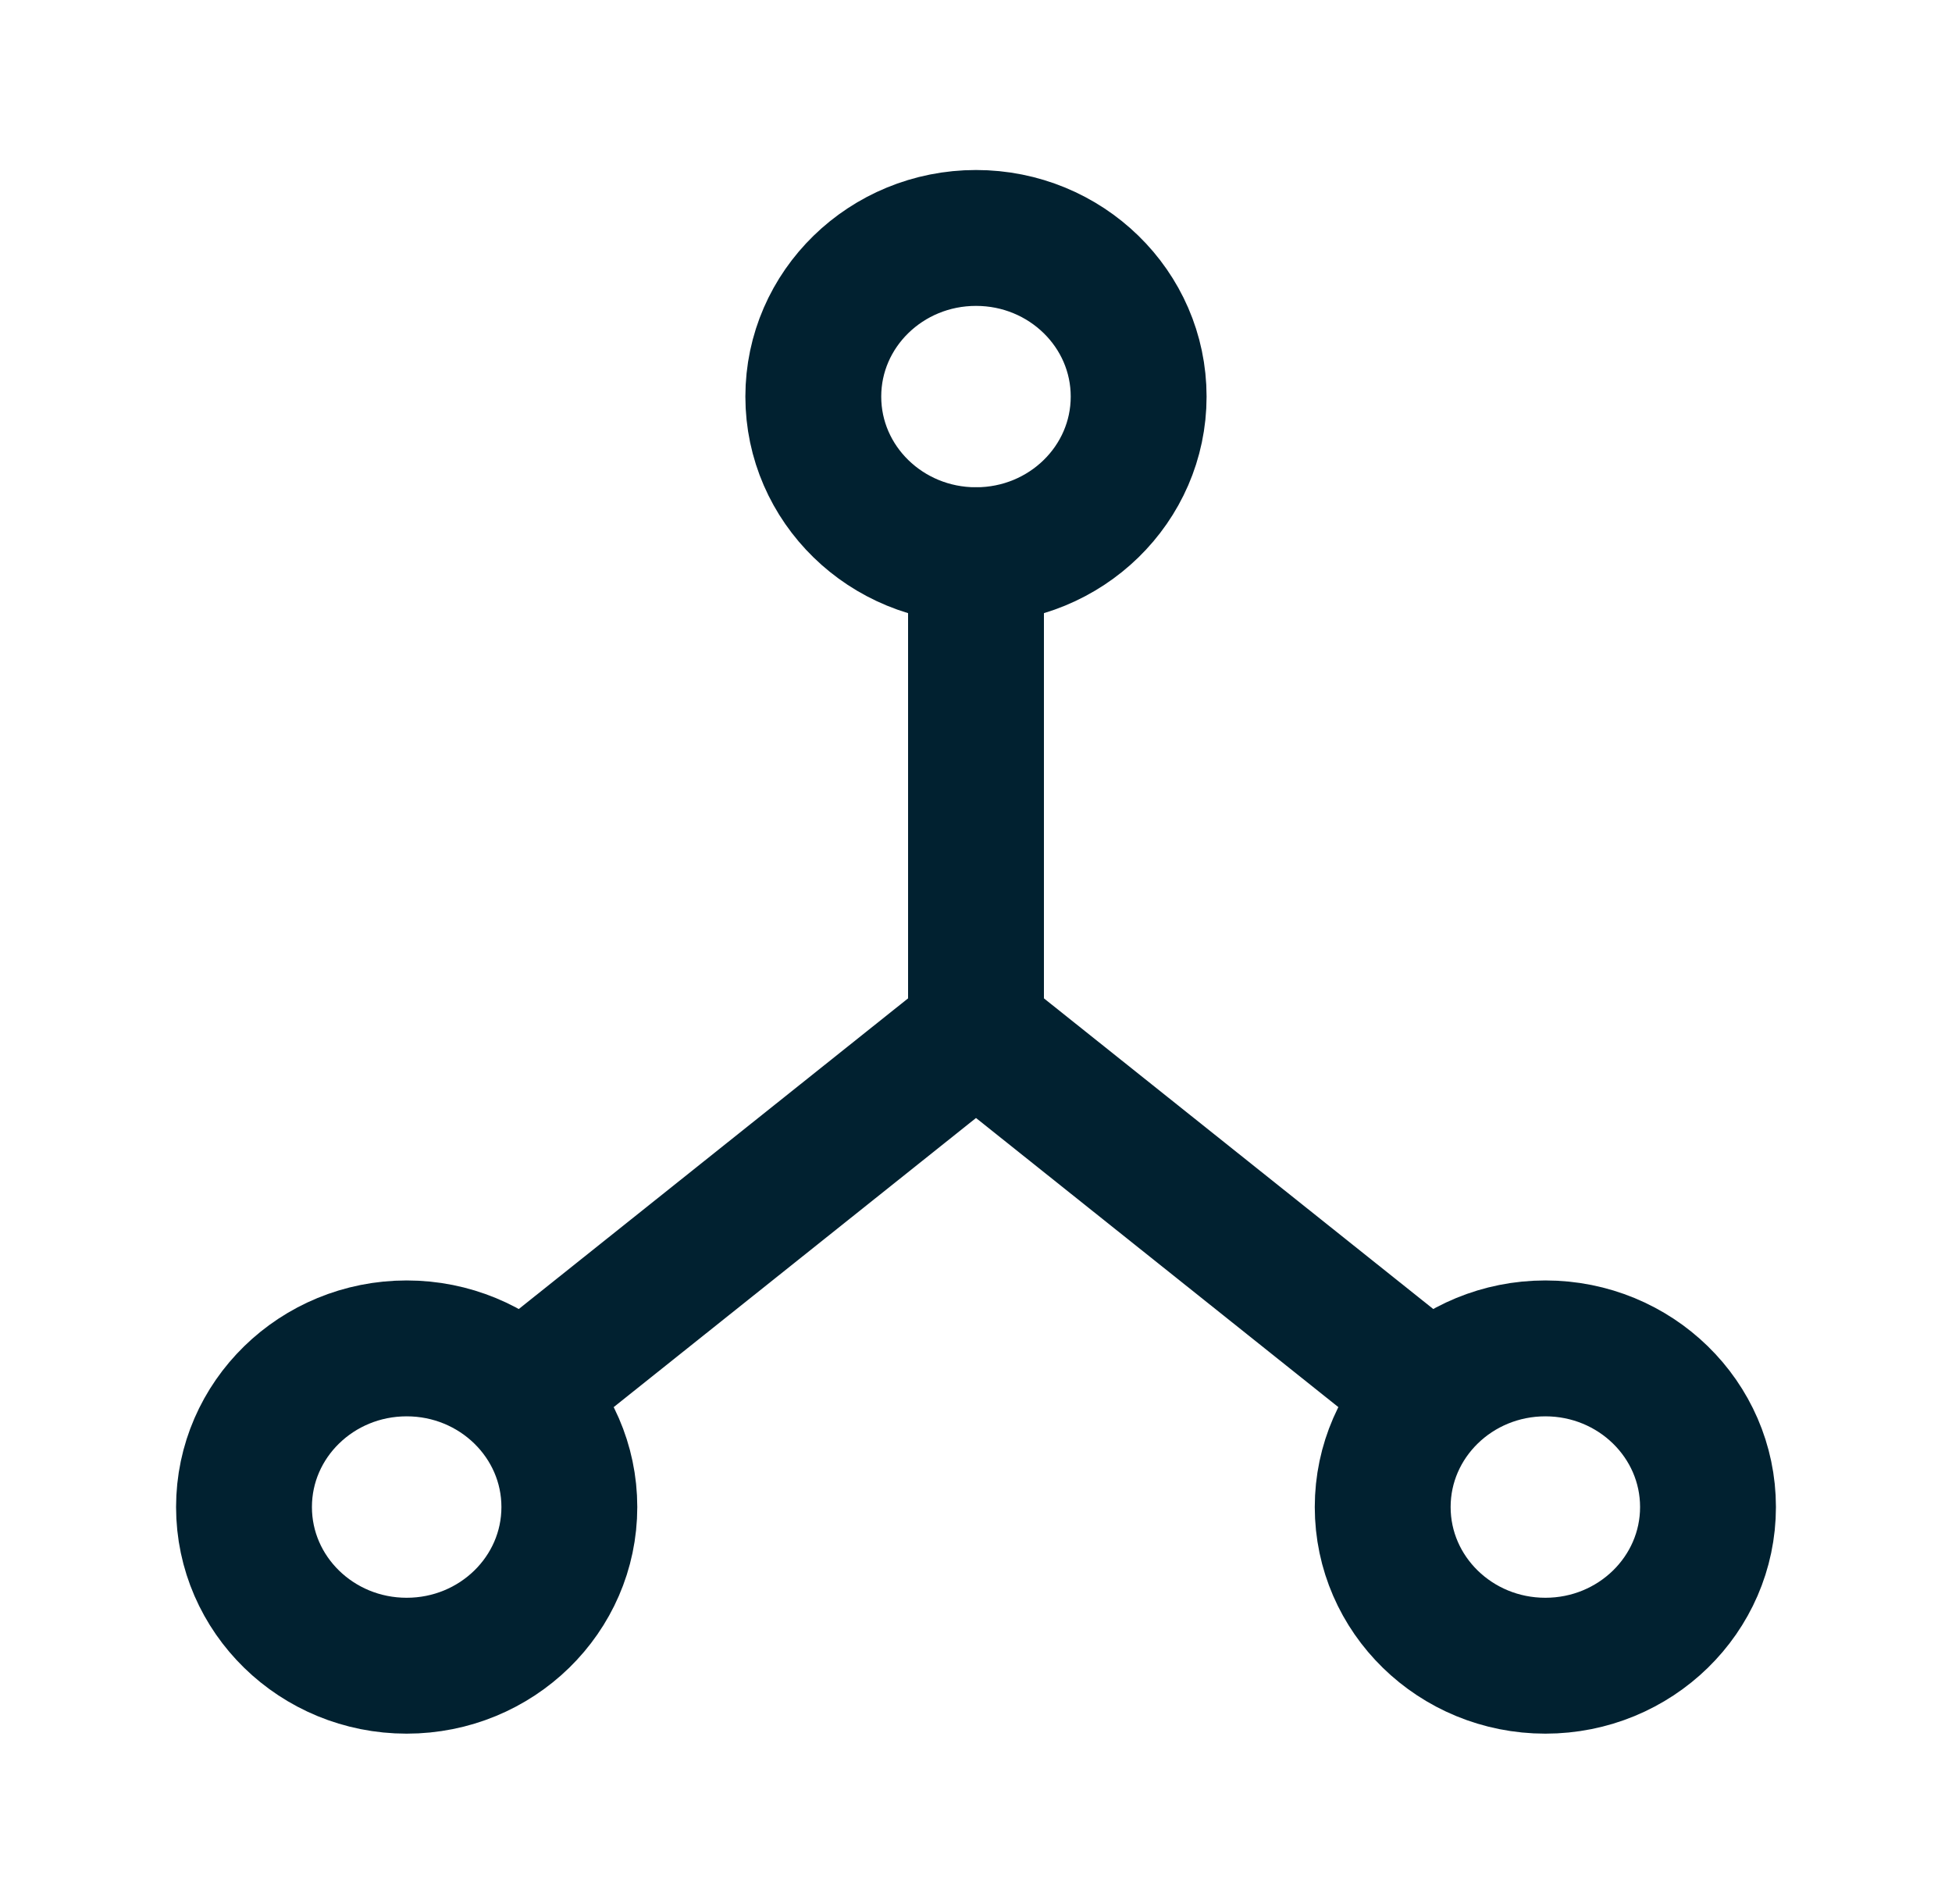 <svg width="40" height="39" viewBox="0 0 40 39" fill="none" xmlns="http://www.w3.org/2000/svg">
<g clip-path="url(#clip0_1968_61)">
<path d="M20 11.375C21.841 11.375 23.333 9.92 23.333 8.125C23.333 6.33 21.841 4.875 20 4.875C18.159 4.875 16.666 6.33 16.666 8.125C16.666 9.92 18.159 11.375 20 11.375Z" stroke="#012130" stroke-width="2.784" stroke-linecap="round" stroke-linejoin="round"/>
<path d="M8.333 34.126C10.174 34.126 11.667 32.67 11.667 30.875C11.667 29.081 10.174 27.625 8.333 27.625C6.492 27.625 5 29.081 5 30.875C5 32.67 6.492 34.126 8.333 34.126Z" stroke="#012130" stroke-width="2.784" stroke-linecap="round" stroke-linejoin="round"/>
<path d="M31.667 34.126C33.508 34.126 35 32.67 35 30.875C35 29.081 33.508 27.625 31.667 27.625C29.826 27.625 28.334 29.081 28.334 30.875C28.334 32.67 29.826 34.126 31.667 34.126Z" stroke="#012130" stroke-width="2.784" stroke-linecap="round" stroke-linejoin="round"/>
<path d="M10.834 28.437L20 21.124L29.167 28.437" stroke="#012130" stroke-width="2.784" stroke-linecap="round" stroke-linejoin="round"/>
<path d="M20 11.374V21.124" stroke="#012130" stroke-width="2.784" stroke-linecap="round" stroke-linejoin="round"/>
</g>
<defs>
<clipPath id="clip0_1968_61">
<rect width="40" height="39" fill="white"/>
</clipPath>
</defs>
</svg>
